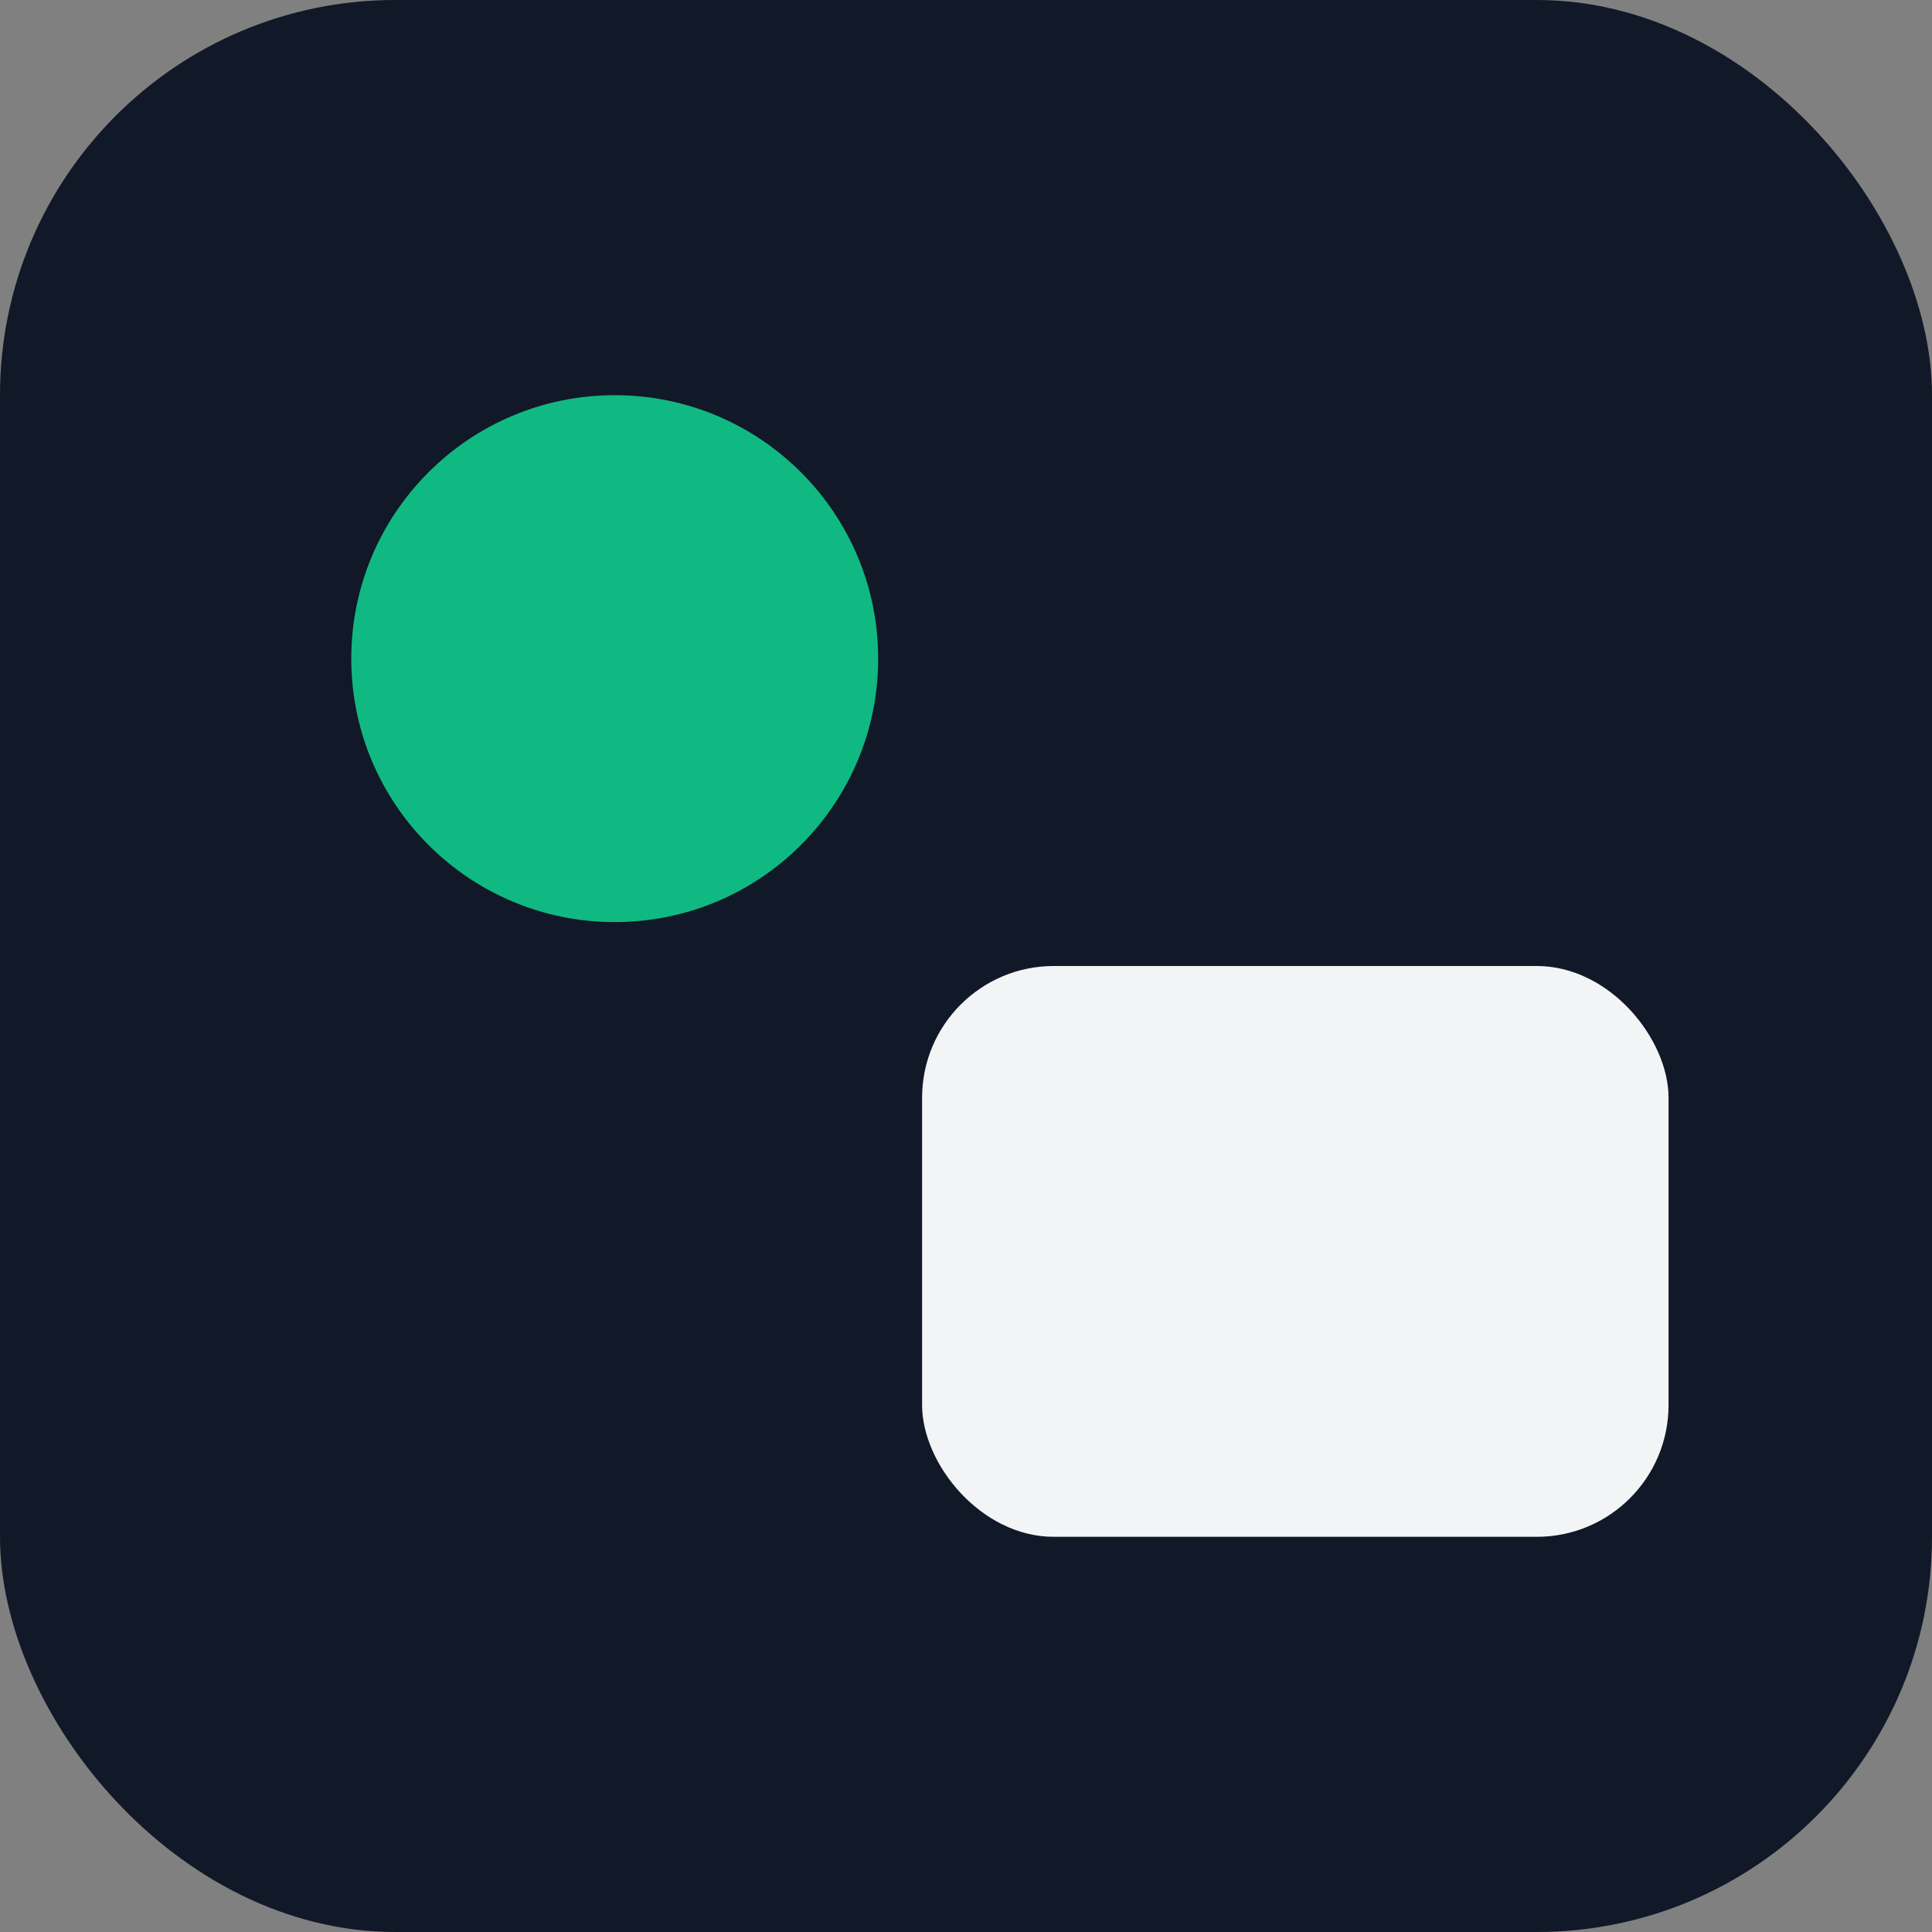 
            <svg xmlns="http://www.w3.org/2000/svg" viewBox="0 0 88 88">
              <rect x="0" y="0" width="88" height="88" fill="#808080" stroke="none"/>
              <rect width="88" height="88" rx="18" fill="#111827"/>
              <circle cx="28" cy="30" r="12" fill="#10B981"/>
              <rect x="42" y="44" width="34" height="26" rx="6" fill="#F3F4F6"/>
            </svg>